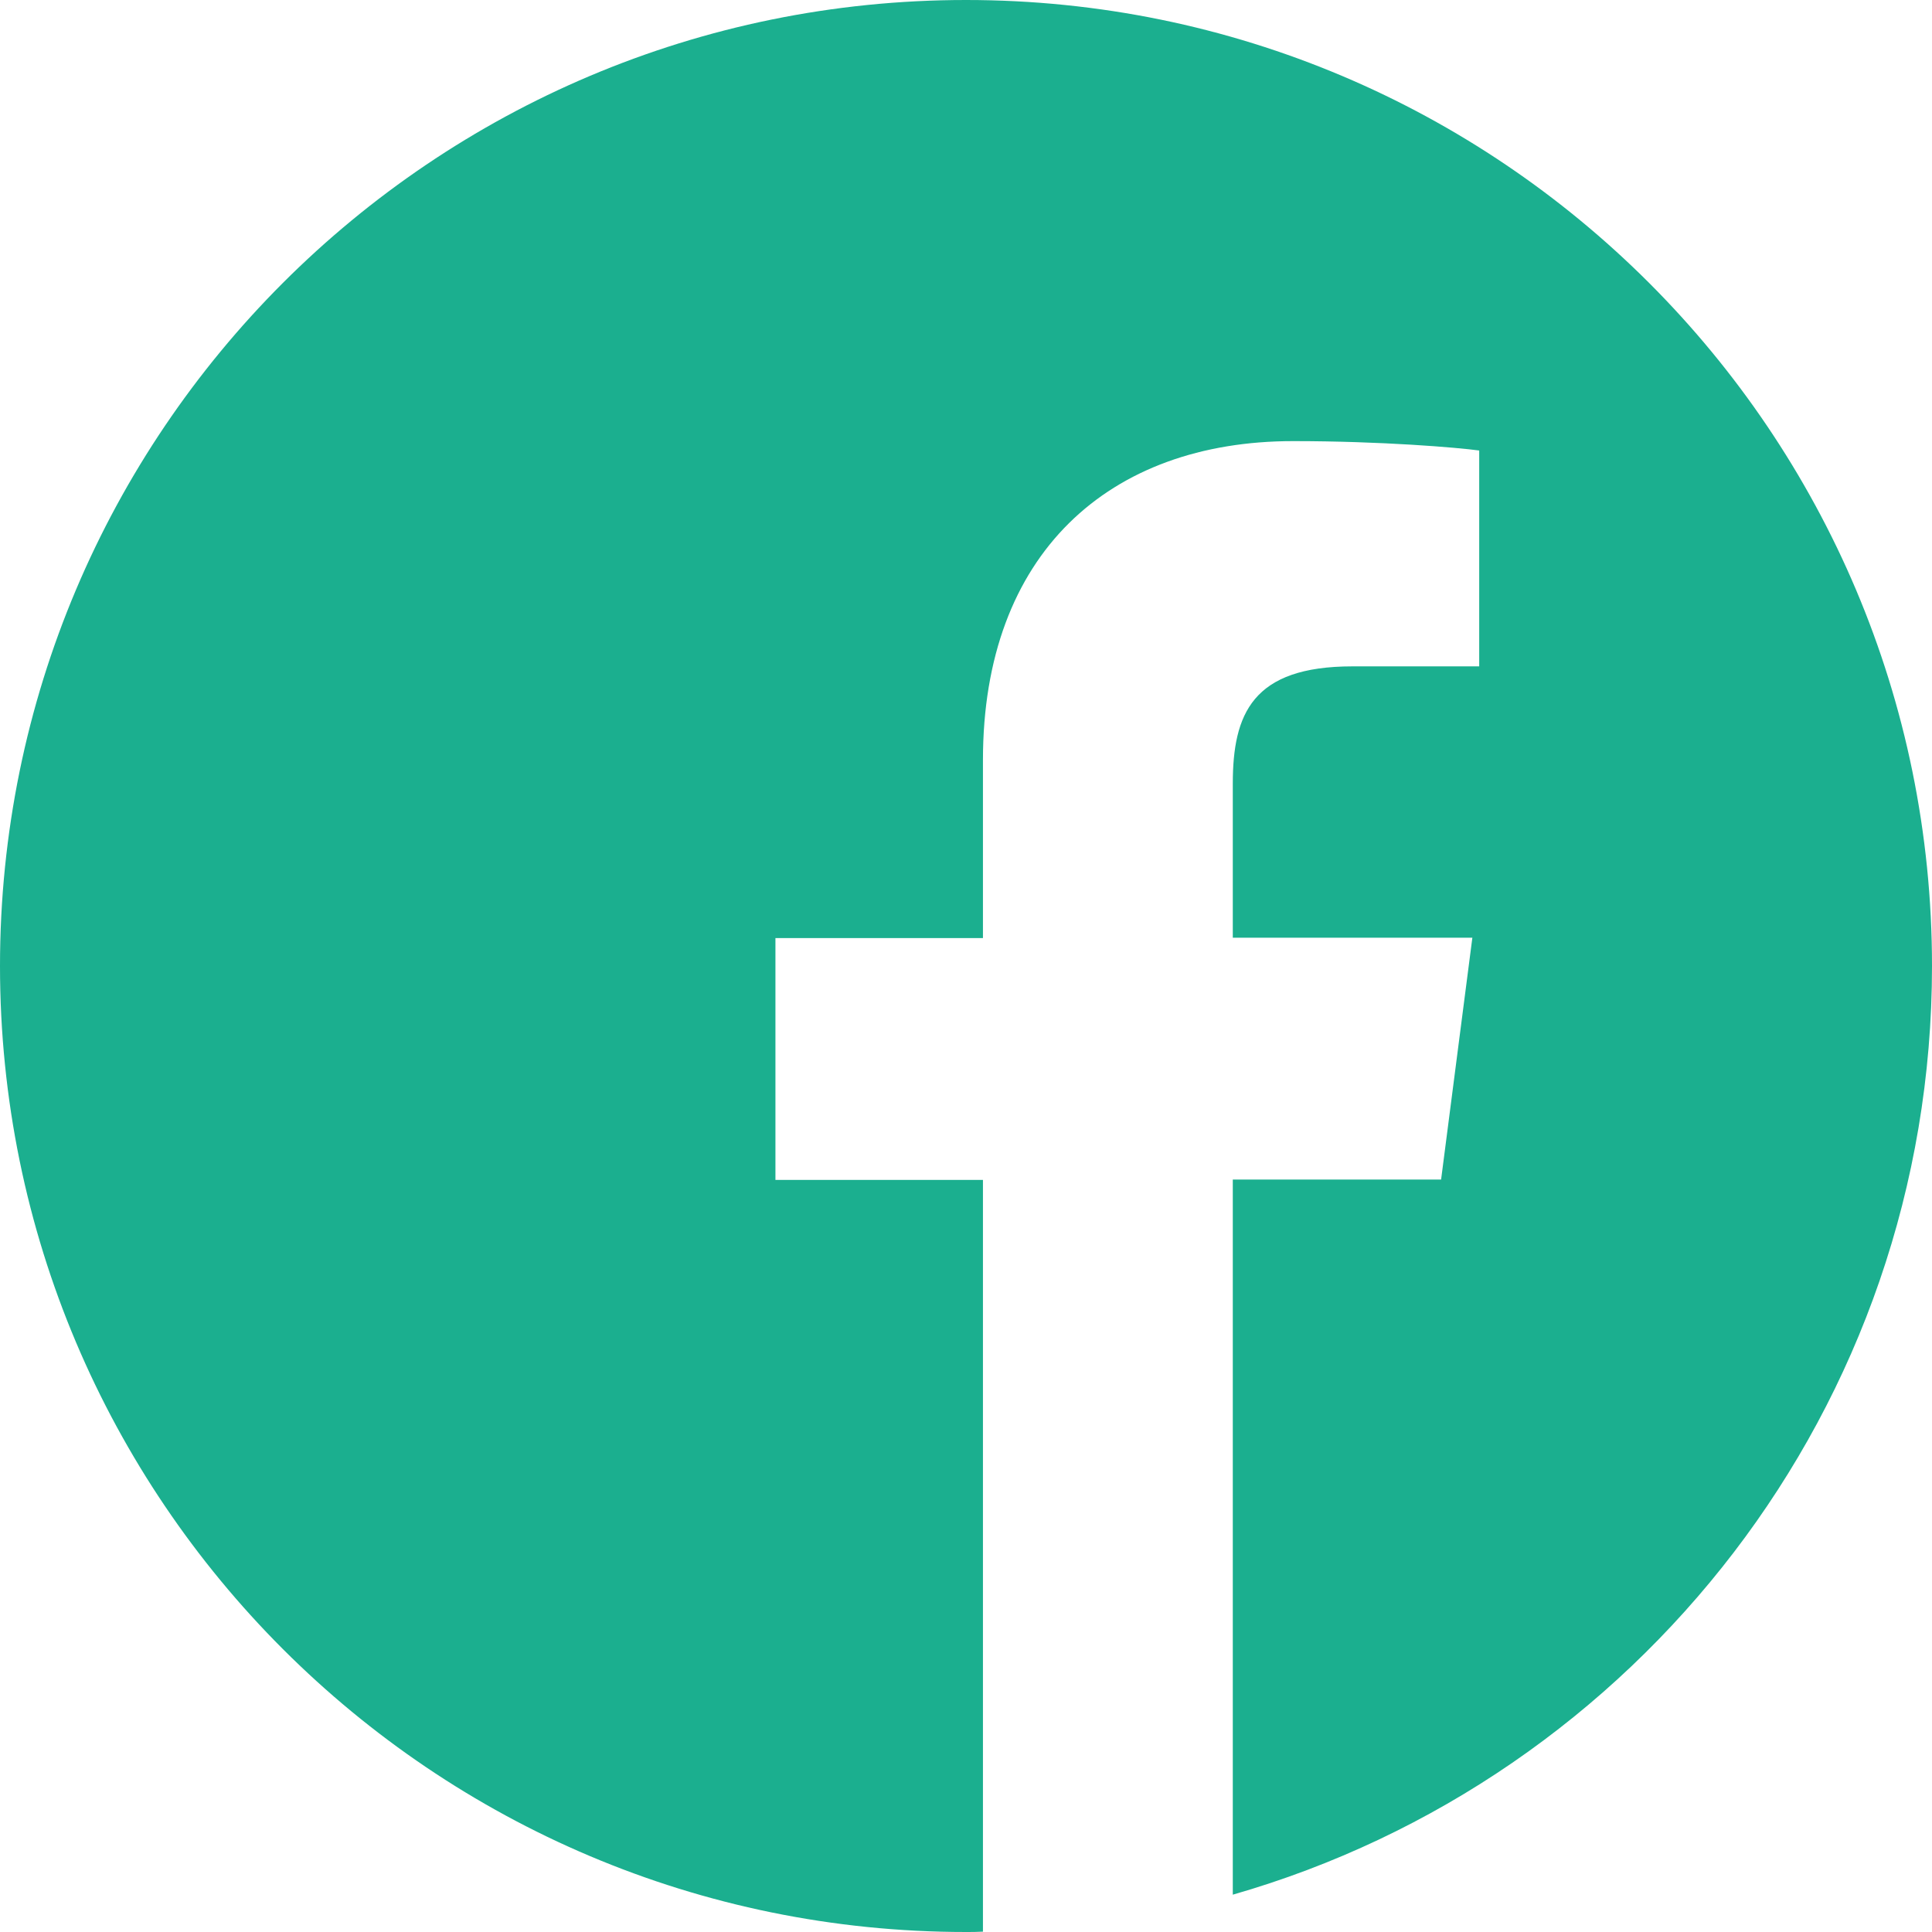 <?xml version="1.0" encoding="UTF-8"?> <svg xmlns="http://www.w3.org/2000/svg" width="22" height="22" viewBox="0 0 22 22" fill="none"><path d="M22 11C22 4.924 17.076 0 11 0C4.924 0 0 4.924 0 11C0 17.076 4.924 22 11 22C11.065 22 11.129 22 11.193 21.996V13.436H8.83V10.682H11.193V8.654C11.193 6.304 12.629 5.023 14.725 5.023C15.731 5.023 16.595 5.096 16.844 5.13V7.588H15.4C14.261 7.588 14.038 8.13 14.038 8.925V10.678H16.766L16.41 13.432H14.038V21.575C18.636 20.256 22 16.023 22 11Z" fill="#1BAF8F"></path></svg> 